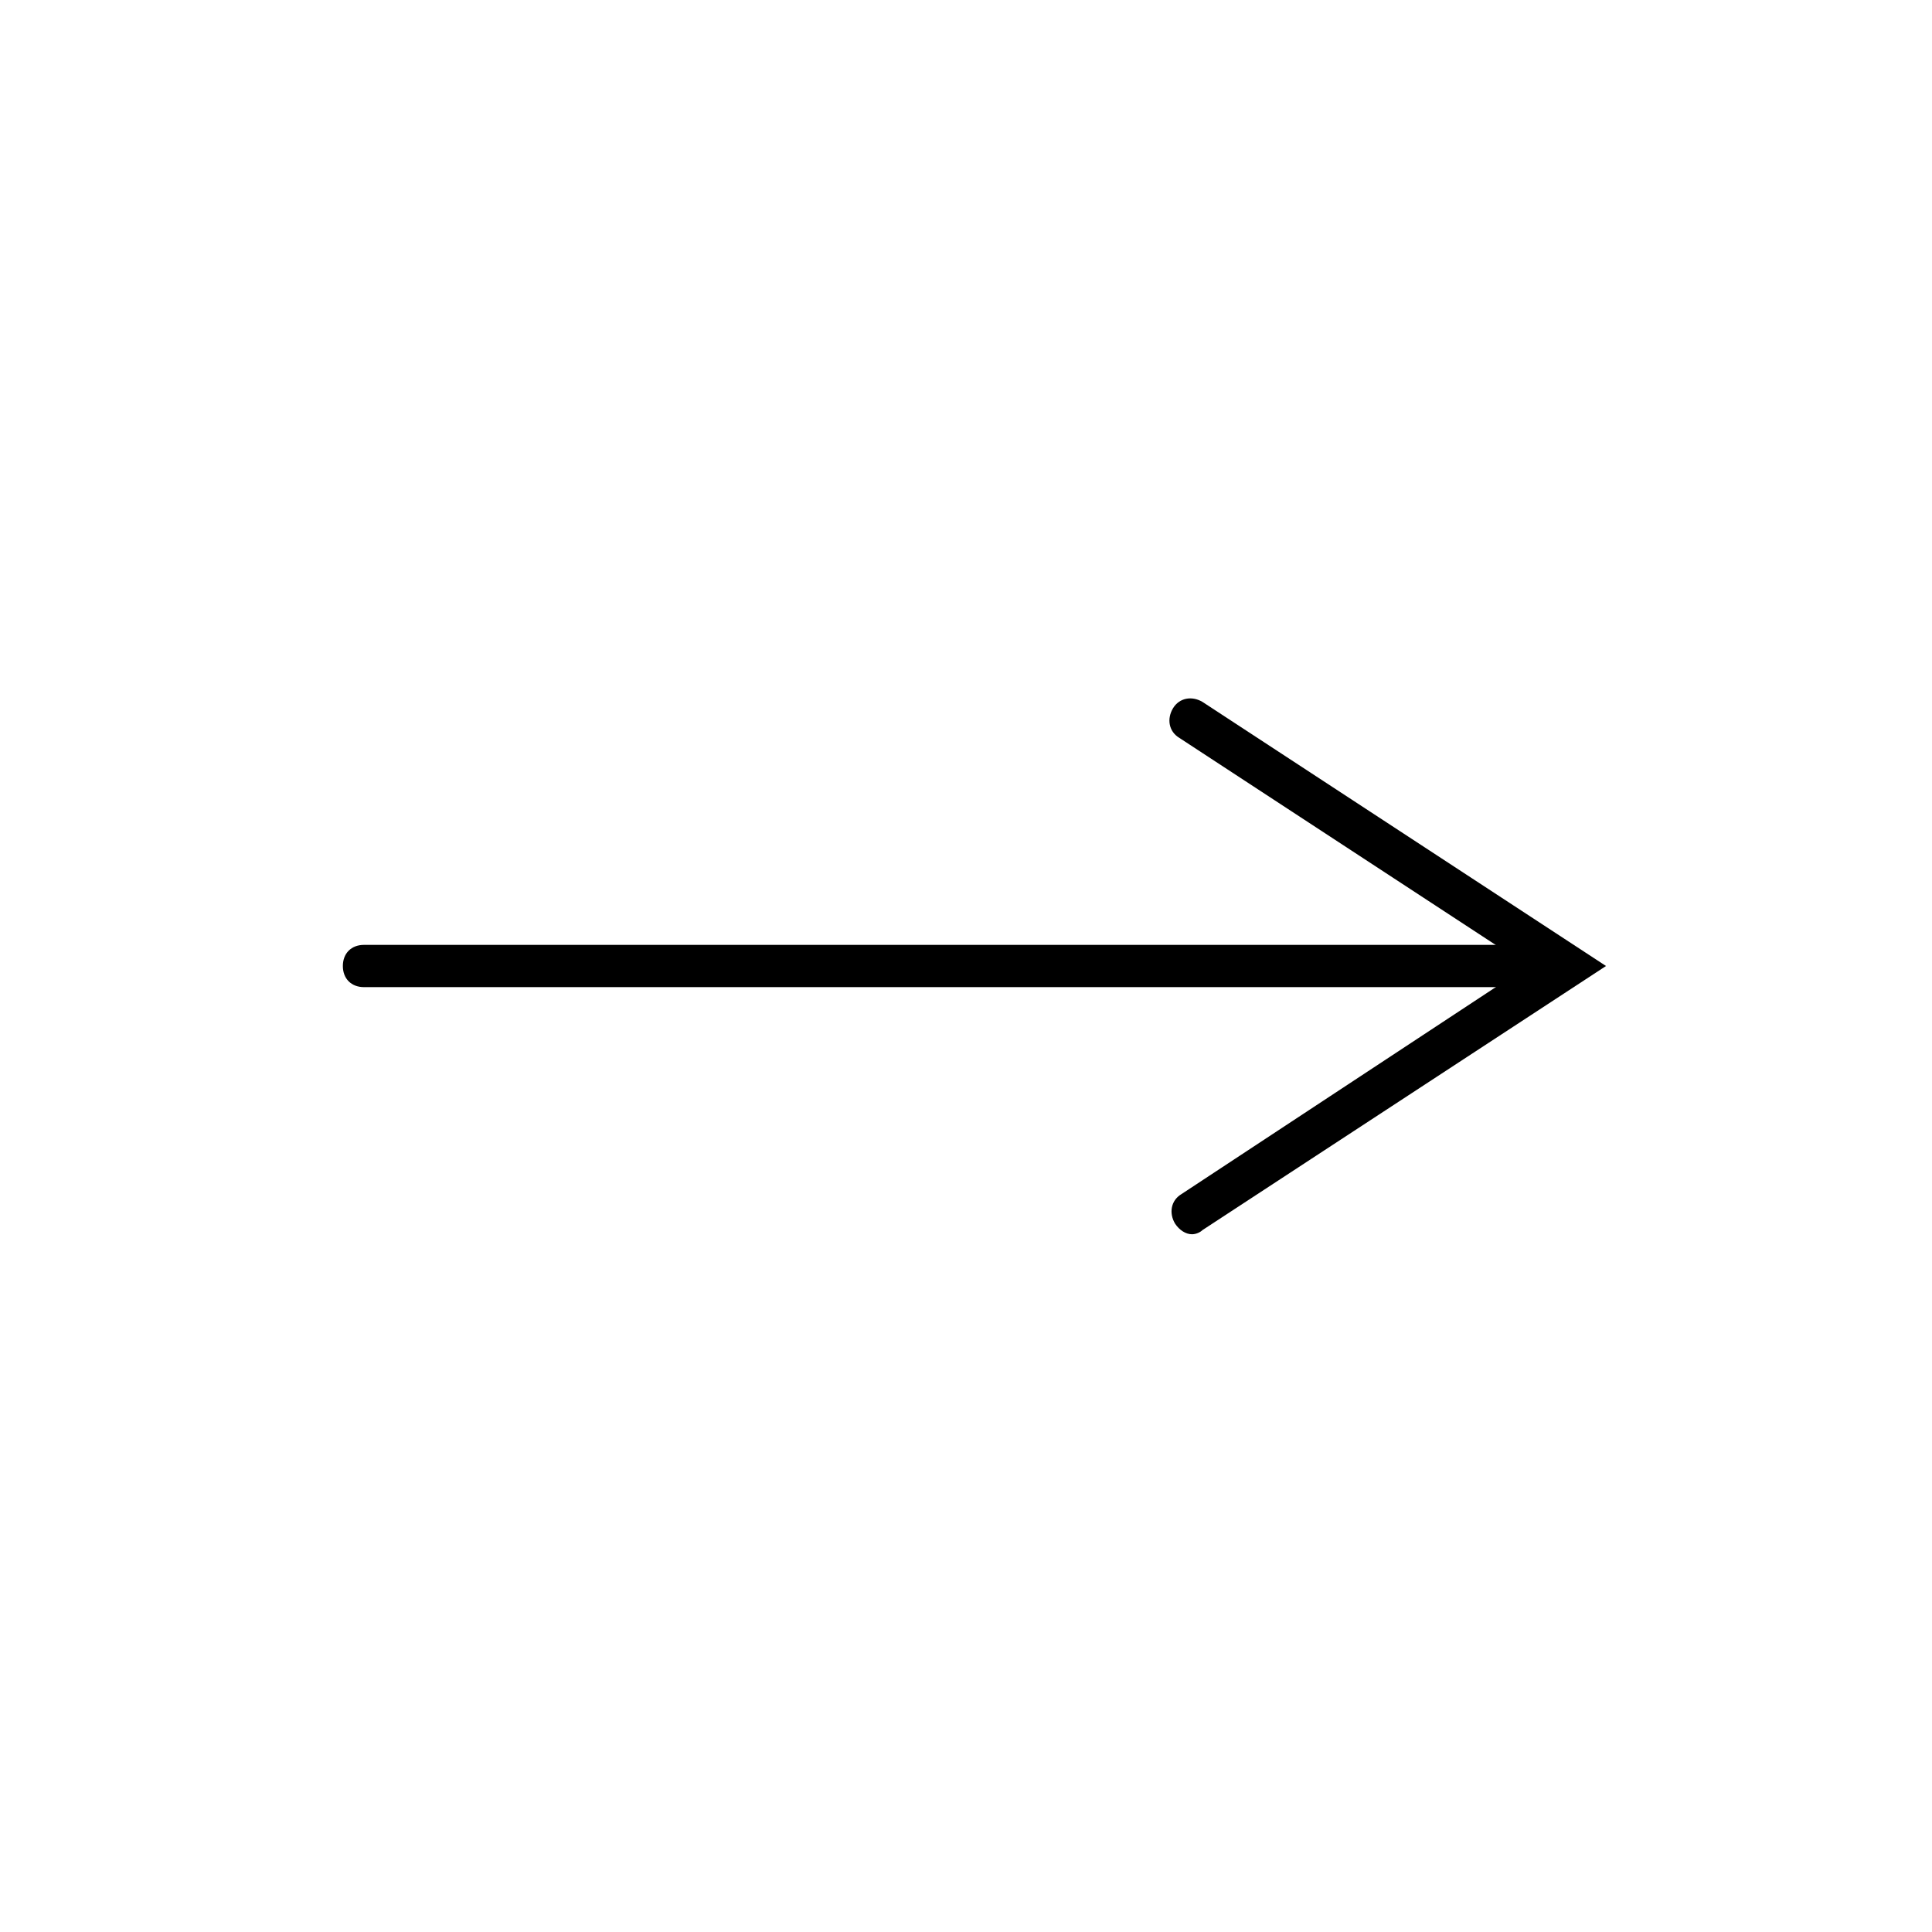 <?xml version="1.0" encoding="UTF-8"?>
<!-- Uploaded to: SVG Repo, www.svgrepo.com, Generator: SVG Repo Mixer Tools -->
<svg fill="#000000" width="800px" height="800px" version="1.1" viewBox="144 144 512 512" xmlns="http://www.w3.org/2000/svg">
 <g>
  <path d="m552.82 405.6h-312.36c-3.359 0-5.598-2.238-5.598-5.598s2.238-5.598 5.598-5.598h311.8c3.359 0 5.598 2.238 5.598 5.598 0.004 3.356-2.234 5.598-5.035 5.598z"/>
  <path d="m459.89 471.09c-1.68 0-3.359-1.121-4.477-2.801-1.68-2.801-1.121-6.156 1.68-7.836l91.805-60.453-92.363-60.457c-2.801-1.68-3.359-5.039-1.68-7.836 1.68-2.801 5.039-3.359 7.836-1.68l106.92 69.973-106.92 69.973c-0.559 0.559-1.68 1.117-2.801 1.117z"/>
 </g>
</svg>